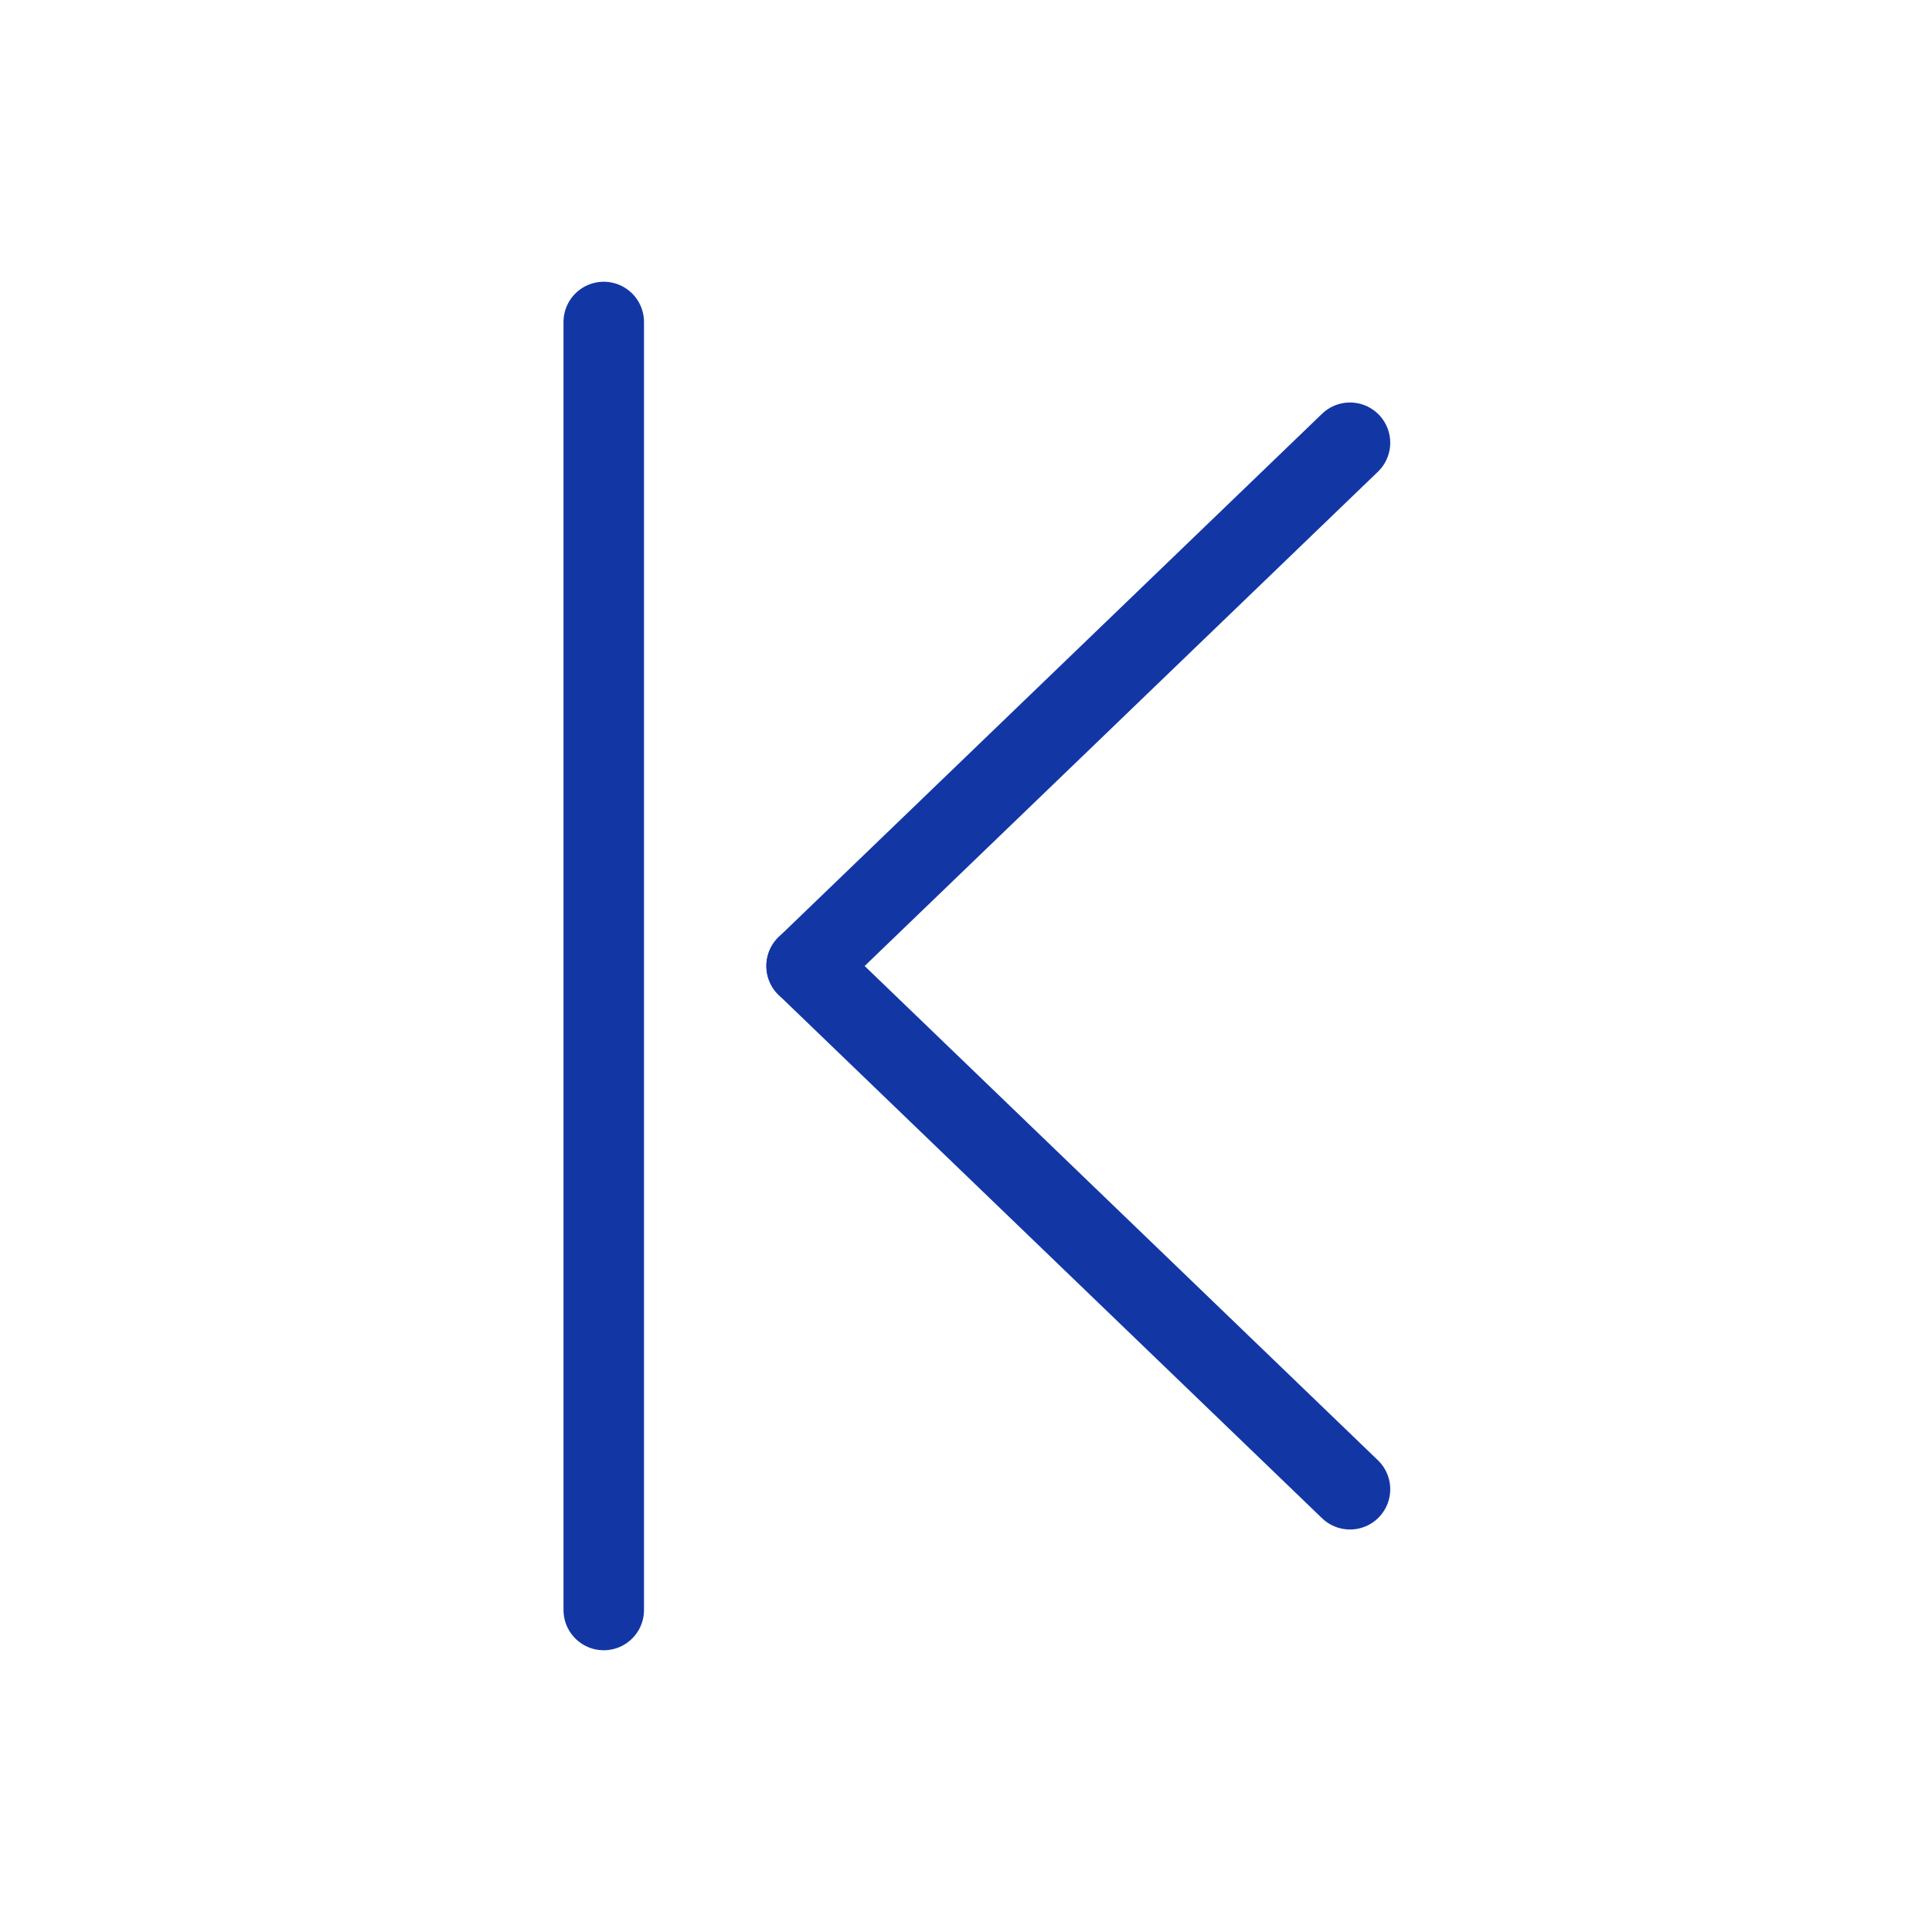 <?xml version="1.0" ?>

<svg width="800px" height="800px" viewBox="0 0 24 24" xmlns="http://www.w3.org/2000/svg">
<defs>
<style>.c{fill:none;stroke:#1237a5;stroke-linecap:round;stroke-linejoin:round;}</style>
</defs>
<g id="a"/>
<g id="b">
<g>
<line class="c" x1="10.02" x2="16.77" y1="12" y2="5.5"/>
<line class="c" x1="10.02" x2="16.77" y1="12" y2="18.5"/>
</g>
<line class="c" x1="7.5" x2="7.5" y1="4" y2="20"/>
</g>
</svg>